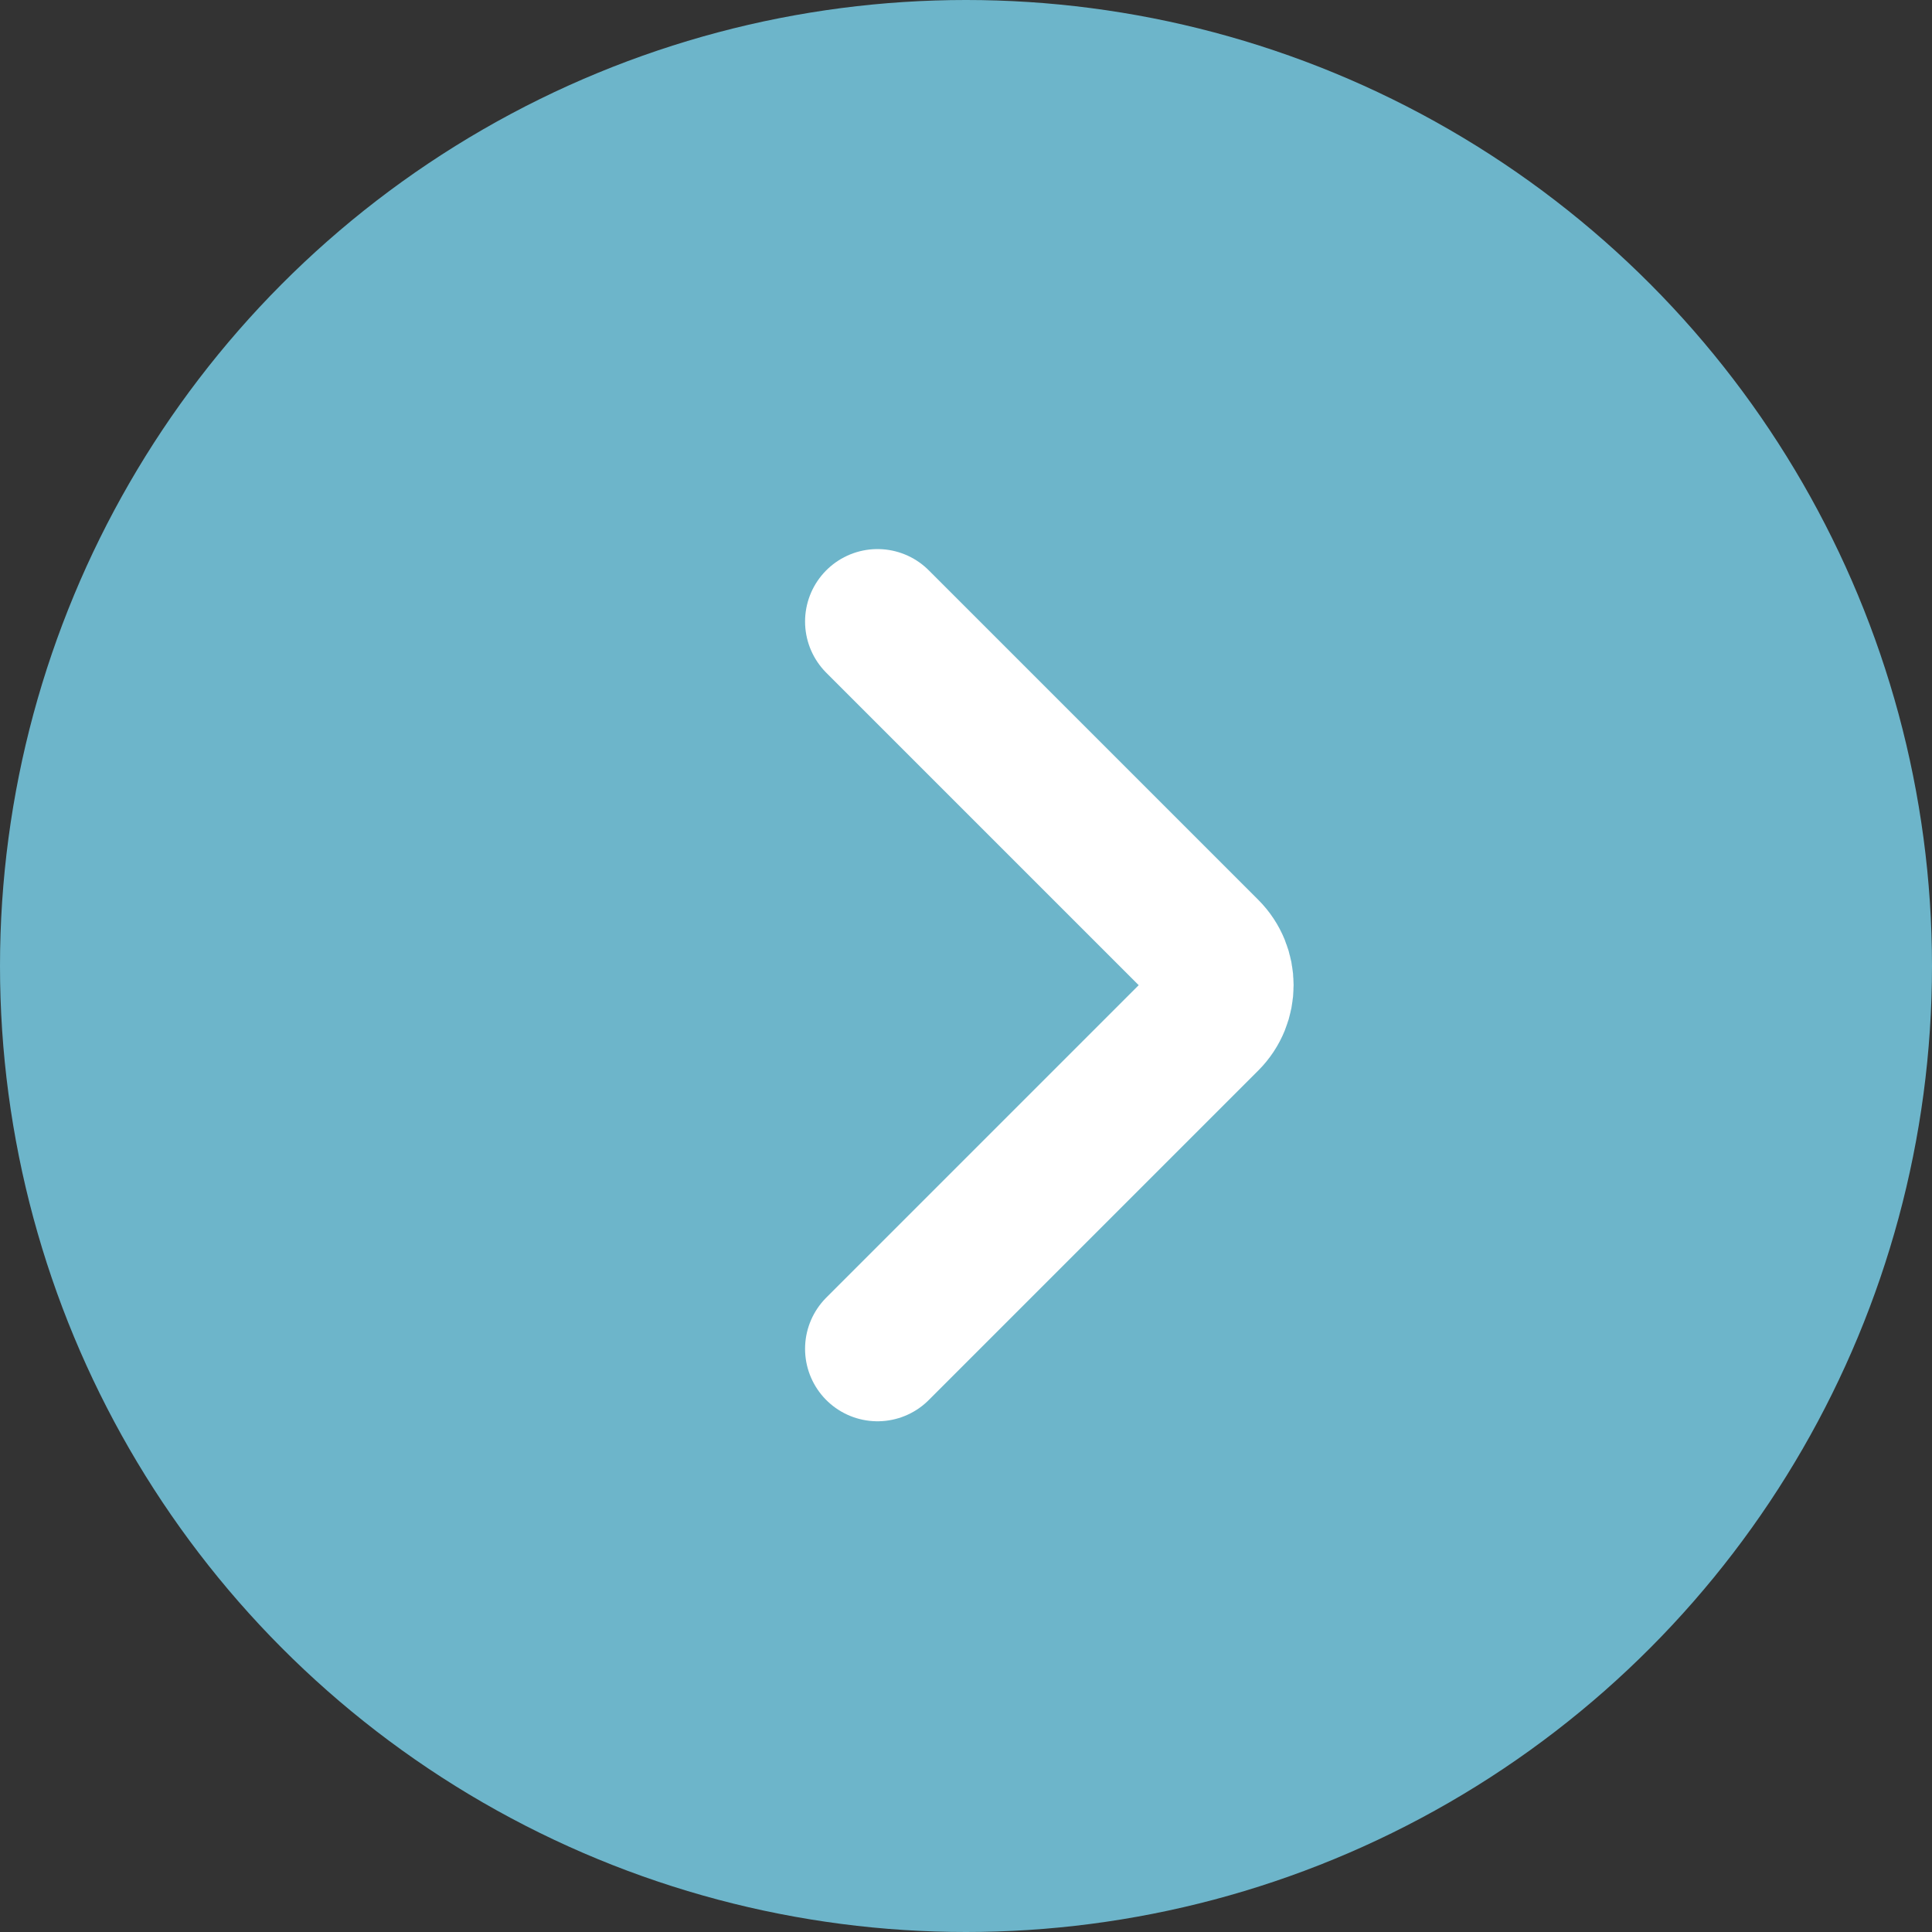 <svg width="20" height="20" viewBox="0 0 20 20" fill="none" xmlns="http://www.w3.org/2000/svg">
<rect x="0" y="0" width="20" height="20" fill="#333333" stroke="none"/>
<circle cx="10" cy="10" r="10" fill="#6DB5CA"/>
<rect width="11.765" height="11.765" transform="translate(5.102 4.118)" fill="#6DB5CA"/>
<path d="M9.084 6.434L12.495 9.845C12.69 10.04 12.69 10.357 12.495 10.552L9.084 13.963" stroke="white" stroke-width="1.5" stroke-linecap="round"/>
</svg>
